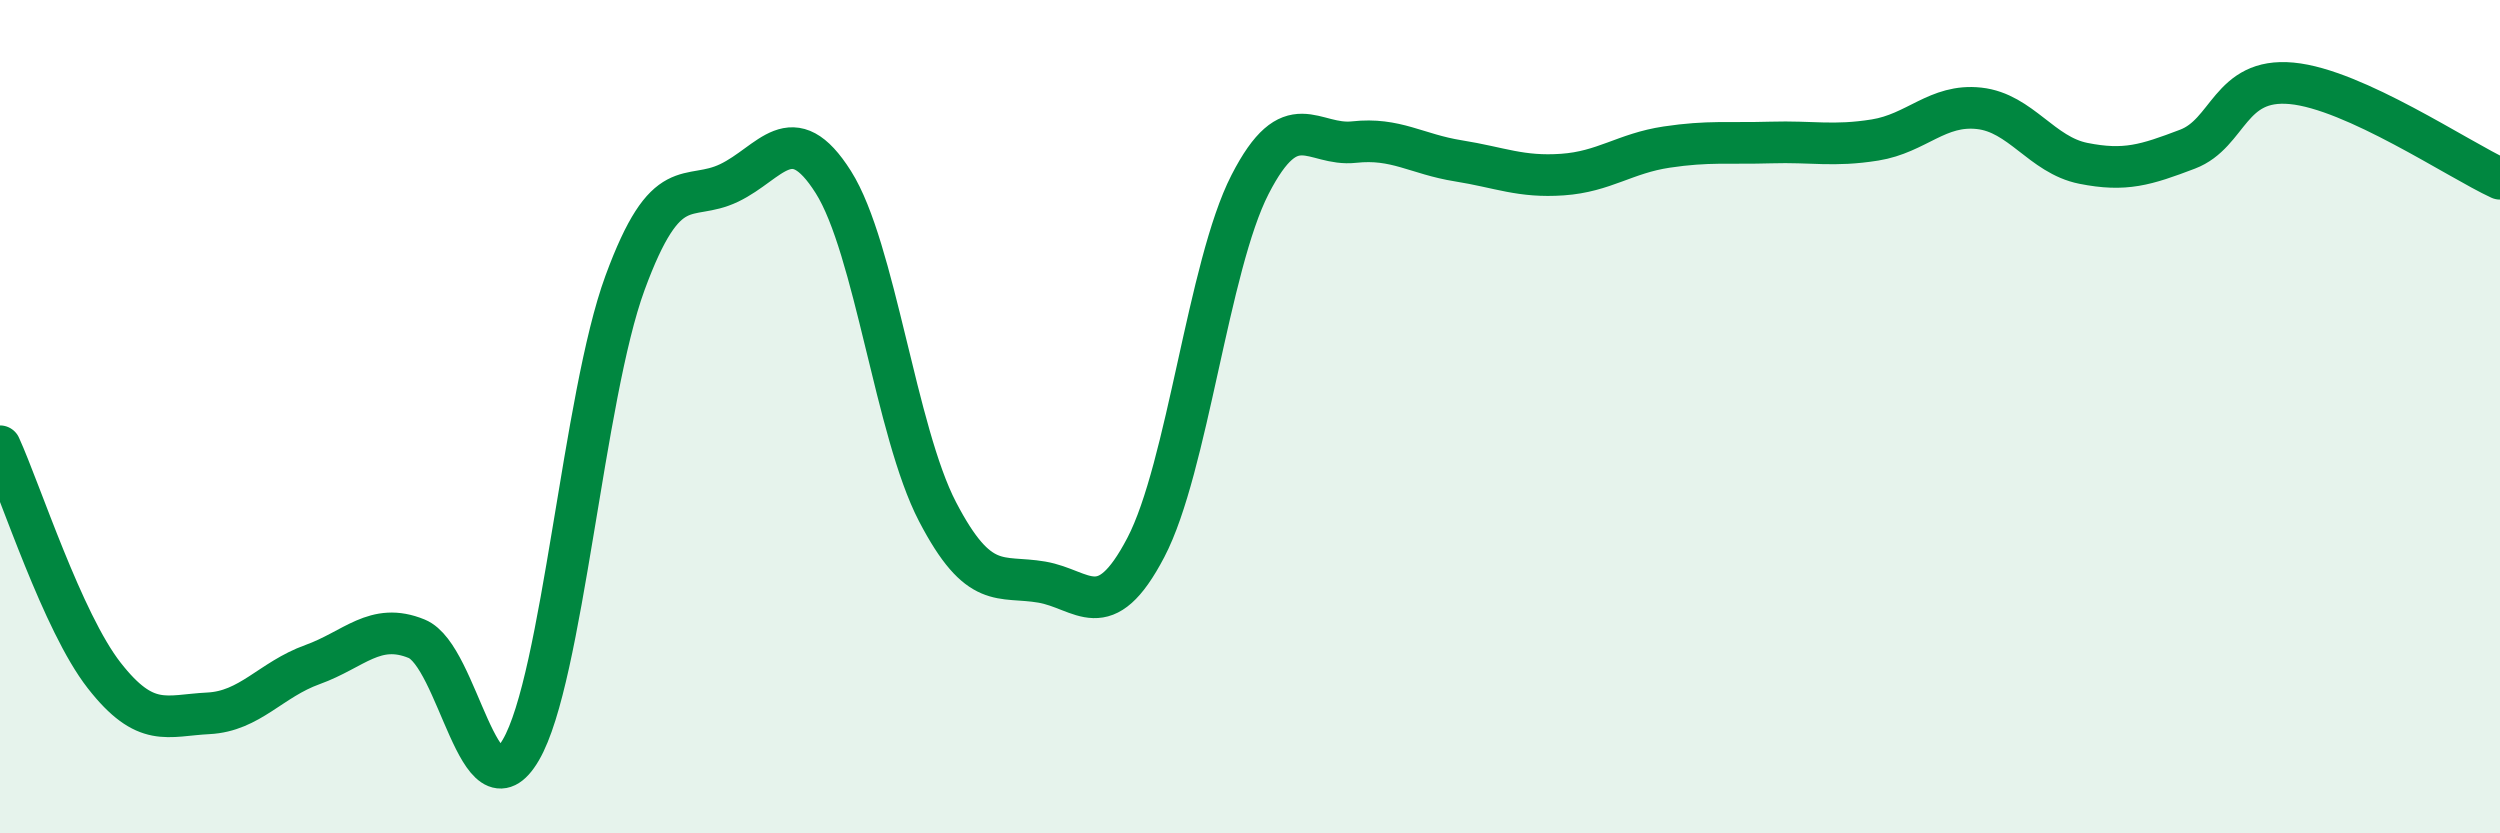
    <svg width="60" height="20" viewBox="0 0 60 20" xmlns="http://www.w3.org/2000/svg">
      <path
        d="M 0,10.71 C 0.5,11.81 1.5,14.93 2.5,16.21 C 3.5,17.49 4,17.17 5,17.12 C 6,17.07 6.5,16.31 7.5,15.95 C 8.5,15.59 9,14.92 10,15.33 C 11,15.74 11.5,19.71 12.5,18 C 13.5,16.29 14,9.51 15,6.79 C 16,4.07 16.5,4.87 17.5,4.39 C 18.5,3.91 19,2.79 20,4.37 C 21,5.95 21.5,10.36 22.5,12.28 C 23.5,14.2 24,13.8 25,13.97 C 26,14.14 26.5,15.05 27.5,13.14 C 28.5,11.23 29,6.38 30,4.43 C 31,2.48 31.5,3.52 32.5,3.41 C 33.5,3.3 34,3.7 35,3.86 C 36,4.02 36.5,4.26 37.5,4.19 C 38.5,4.12 39,3.68 40,3.53 C 41,3.38 41.5,3.45 42.5,3.42 C 43.5,3.39 44,3.52 45,3.36 C 46,3.2 46.5,2.49 47.5,2.6 C 48.5,2.71 49,3.72 50,3.92 C 51,4.12 51.5,3.96 52.5,3.58 C 53.5,3.2 53.5,1.86 55,2 C 56.5,2.14 59,3.83 60,4.29L60 20L0 20Z"
        fill="#008740"
        opacity="0.1"
        stroke-linecap="round"
        stroke-linejoin="round"
      />
      <path
        d="M 0,10.71 C 0.5,11.81 1.5,14.93 2.5,16.21 C 3.5,17.49 4,17.17 5,17.12 C 6,17.07 6.5,16.31 7.5,15.95 C 8.5,15.59 9,14.92 10,15.33 C 11,15.74 11.5,19.71 12.5,18 C 13.5,16.29 14,9.51 15,6.79 C 16,4.07 16.5,4.87 17.5,4.39 C 18.5,3.91 19,2.79 20,4.37 C 21,5.95 21.5,10.36 22.5,12.28 C 23.5,14.2 24,13.8 25,13.97 C 26,14.14 26.5,15.05 27.5,13.14 C 28.5,11.23 29,6.38 30,4.43 C 31,2.48 31.5,3.52 32.5,3.41 C 33.5,3.3 34,3.7 35,3.86 C 36,4.02 36.5,4.26 37.5,4.19 C 38.5,4.12 39,3.68 40,3.53 C 41,3.38 41.5,3.45 42.5,3.42 C 43.5,3.39 44,3.52 45,3.36 C 46,3.2 46.5,2.49 47.5,2.6 C 48.5,2.71 49,3.72 50,3.92 C 51,4.12 51.5,3.96 52.5,3.58 C 53.5,3.2 53.5,1.86 55,2 C 56.5,2.14 59,3.83 60,4.29"
        stroke="#008740"
        stroke-width="1"
        fill="none"
        stroke-linecap="round"
        stroke-linejoin="round"
      />
    </svg>
  